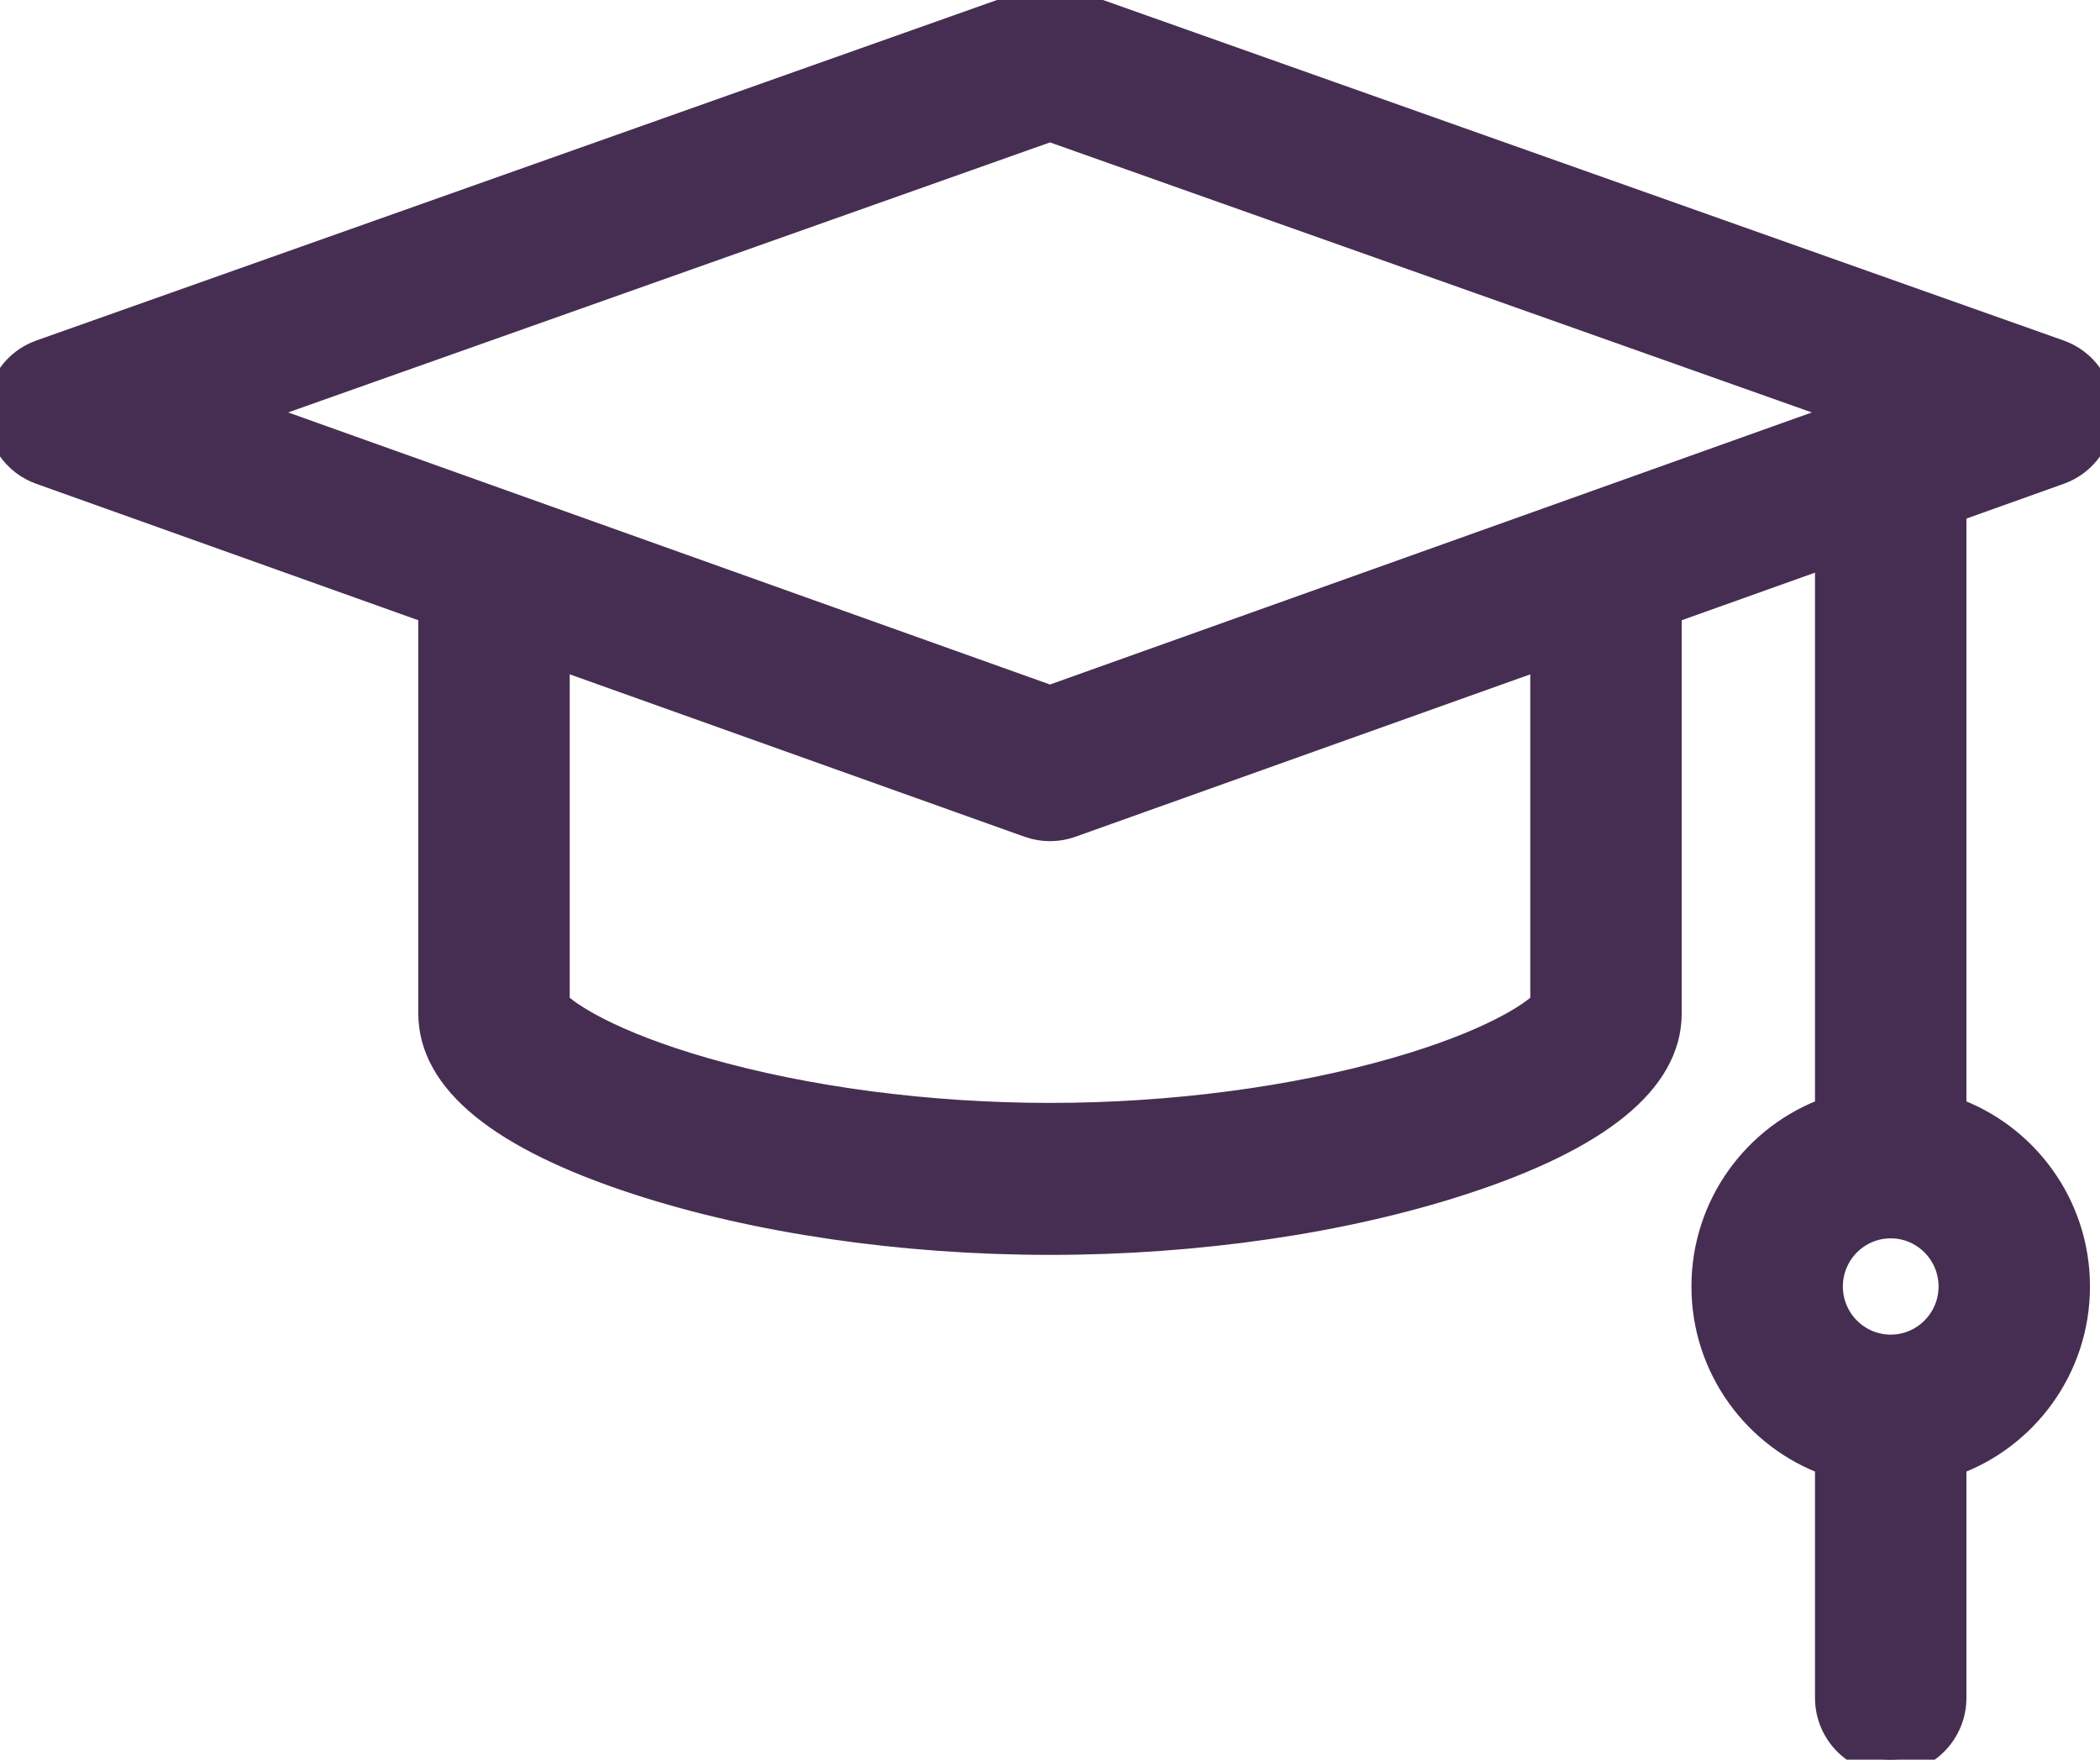 <svg width="74" height="62" viewBox="0 0 74 62" fill="none" xmlns="http://www.w3.org/2000/svg">
<path d="M72.558 16.574C73.424 16.265 74.001 15.442 74 14.52C73.999 13.597 73.419 12.776 72.553 12.469L37.721 0.124C37.255 -0.041 36.745 -0.041 36.279 0.124L1.447 12.469C0.581 12.775 0.001 13.597 0 14.52C-0.001 15.442 0.577 16.265 1.442 16.574L15.24 21.501V35.706C15.24 38.051 17.675 40.034 22.477 41.599C26.663 42.964 31.821 43.715 37 43.715C42.18 43.715 47.337 42.964 51.523 41.599C56.325 40.034 58.76 38.051 58.76 35.706V21.501L64.457 19.467V39.151C61.924 40.05 60.103 42.479 60.103 45.328C60.103 48.177 61.924 50.606 64.457 51.506V59.822C64.457 61.025 65.428 62 66.625 62C67.822 62 68.793 61.025 68.793 59.822V51.506C71.327 50.606 73.147 48.177 73.147 45.328C73.147 42.479 71.327 40.05 68.793 39.151V17.919L72.558 16.574ZM66.625 47.524C65.42 47.524 64.439 46.539 64.439 45.328C64.439 44.117 65.42 43.132 66.625 43.132C67.83 43.132 68.811 44.117 68.811 45.328C68.811 46.539 67.83 47.524 66.625 47.524ZM37 4.487L65.338 14.53L37 24.649L8.662 14.53L37 4.487ZM54.424 35.378C54.009 35.799 52.521 36.807 49.164 37.769C45.582 38.795 41.262 39.36 37 39.36C32.738 39.36 28.418 38.795 24.836 37.769C21.479 36.807 19.991 35.799 19.576 35.378V23.05L36.274 29.012C36.509 29.096 36.754 29.138 37 29.138C37.246 29.138 37.491 29.096 37.726 29.012L54.424 23.05V35.378H54.424Z" fill="#462E52"/>
<path d="M72.558 16.574C73.424 16.265 74.001 15.442 74 14.52C73.999 13.597 73.419 12.776 72.553 12.469L37.721 0.124C37.255 -0.041 36.745 -0.041 36.279 0.124L1.447 12.469C0.581 12.775 0.001 13.597 0 14.52C-0.001 15.442 0.577 16.265 1.442 16.574L15.24 21.501V35.706C15.24 38.051 17.675 40.034 22.477 41.599C26.663 42.964 31.821 43.715 37 43.715C42.18 43.715 47.337 42.964 51.523 41.599C56.325 40.034 58.76 38.051 58.76 35.706V21.501L64.457 19.467V39.151C61.924 40.05 60.103 42.479 60.103 45.328C60.103 48.177 61.924 50.606 64.457 51.506V59.822C64.457 61.025 65.428 62 66.625 62C67.822 62 68.793 61.025 68.793 59.822V51.506C71.327 50.606 73.147 48.177 73.147 45.328C73.147 42.479 71.327 40.05 68.793 39.151V17.919L72.558 16.574ZM66.625 47.524C65.42 47.524 64.439 46.539 64.439 45.328C64.439 44.117 65.42 43.132 66.625 43.132C67.83 43.132 68.811 44.117 68.811 45.328C68.811 46.539 67.83 47.524 66.625 47.524ZM37 4.487L65.338 14.53L37 24.649L8.662 14.53L37 4.487ZM54.424 35.378C54.009 35.799 52.521 36.807 49.164 37.769C45.582 38.795 41.262 39.36 37 39.36C32.738 39.36 28.418 38.795 24.836 37.769C21.479 36.807 19.991 35.799 19.576 35.378V23.05L36.274 29.012C36.509 29.096 36.754 29.138 37 29.138C37.246 29.138 37.491 29.096 37.726 29.012L54.424 23.05V35.378H54.424Z" stroke="#462E52"/>
</svg>
